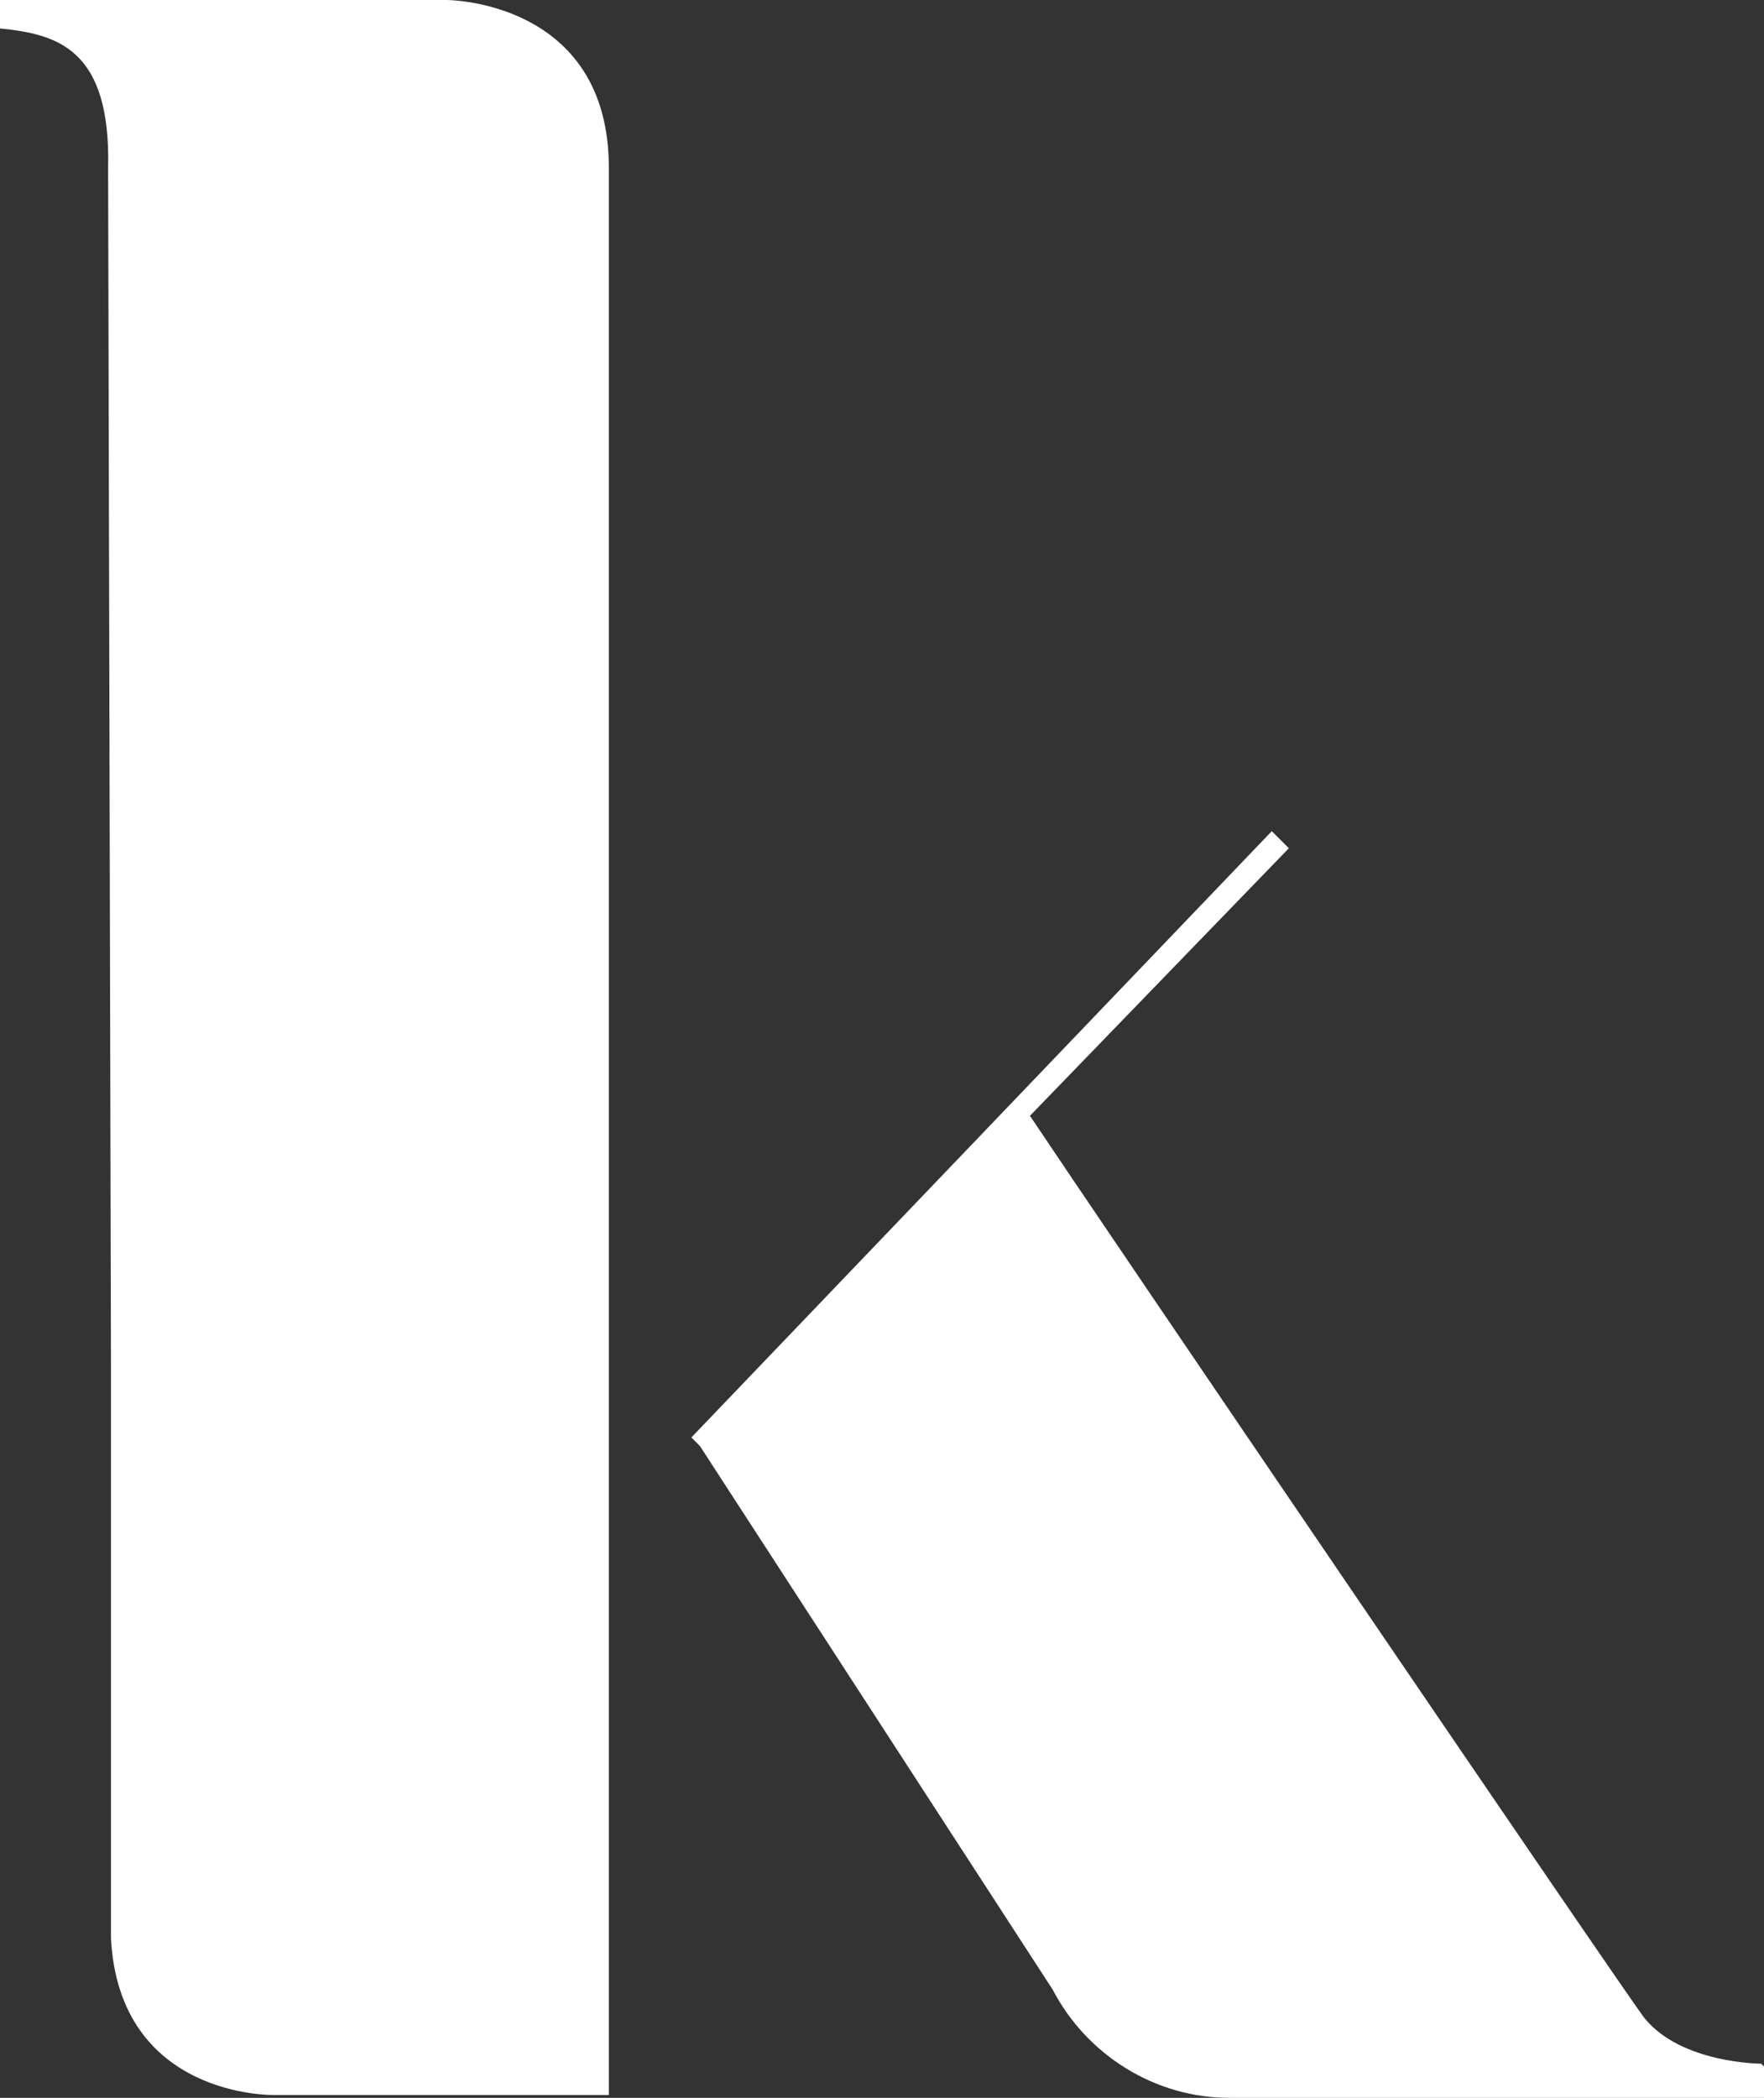 <svg xmlns="http://www.w3.org/2000/svg" viewBox="0 0 62 73.7"><rect x="0" y="0" width="62" height="73.7" fill="#333333" stroke="none"/><defs><style>.cls-1{fill:#fff}</style></defs><g id="Layer_1"><g id="Group_1"><path id="Path_1" class="cls-1" d="M15.7 0H0v1c2 .2 3.9.7 3.8 4.9 0 .9.1 42 .1 42v20.2c.3 5.6 5.7 5.5 5.7 5.5h11.8V5.9C21.4 0 15.7 0 15.7 0"/><path id="Path_2" class="cls-1" d="M61.9 72.5s-2.8 0-4.1-1.6c-.7-.9-19.4-28.4-21.6-31.7l9.1-9.4-.6-.6-20.4 21.3.3.3L37 69.9c1.2 2.3 3.6 3.8 6.2 3.8H62v-1.1Z"/></g></g></svg>